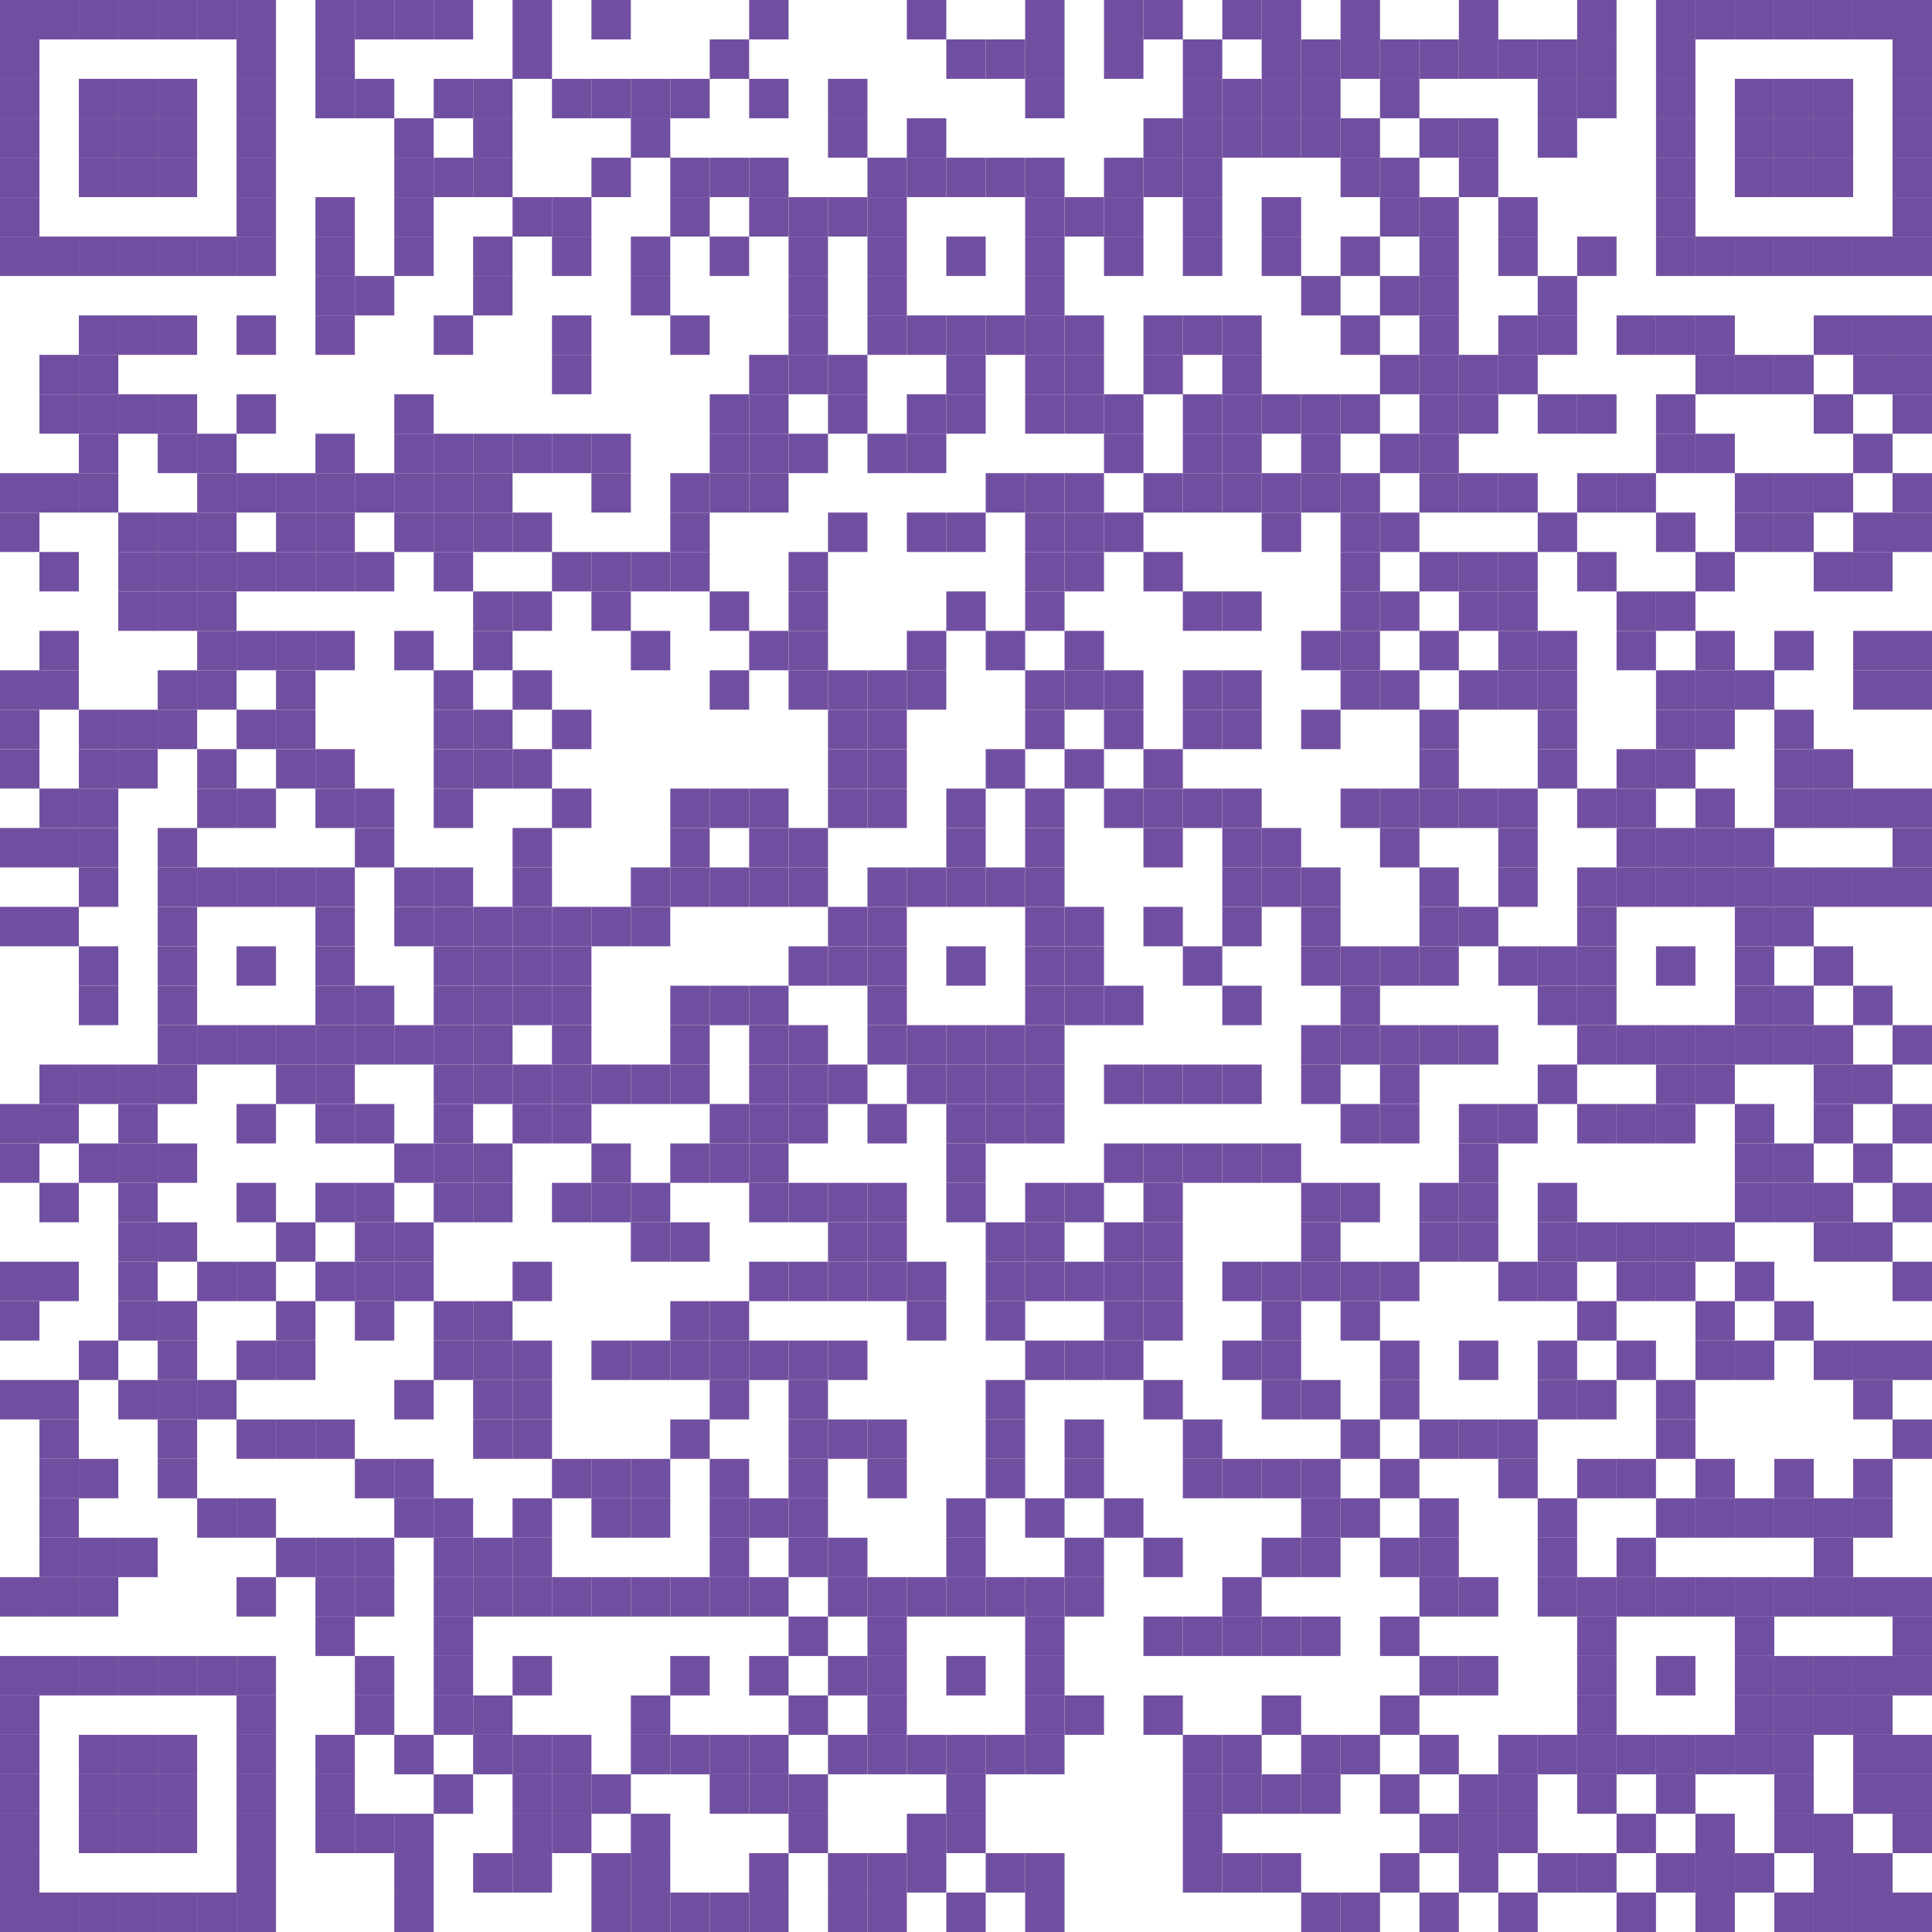 <?xml version="1.0" encoding="UTF-8"?> <svg xmlns="http://www.w3.org/2000/svg" xmlns:xlink="http://www.w3.org/1999/xlink" width="500px" height="500px" viewBox="0 0 500 500"> <defs> <rect id="block" width="10.204" height="10.204" fill="#714fa0" fill-opacity="1"></rect> </defs> <rect x="0" y="0" width="500" height="500" fill="#ffffff" fill-opacity="0"></rect> <use x="0" y="0" xlink:href="#block"></use> <use x="10.204" y="0" xlink:href="#block"></use> <use x="20.408" y="0" xlink:href="#block"></use> <use x="30.612" y="0" xlink:href="#block"></use> <use x="40.816" y="0" xlink:href="#block"></use> <use x="51.02" y="0" xlink:href="#block"></use> <use x="61.224" y="0" xlink:href="#block"></use> <use x="81.633" y="0" xlink:href="#block"></use> <use x="91.837" y="0" xlink:href="#block"></use> <use x="102.041" y="0" xlink:href="#block"></use> <use x="112.245" y="0" xlink:href="#block"></use> <use x="132.653" y="0" xlink:href="#block"></use> <use x="153.061" y="0" xlink:href="#block"></use> <use x="193.878" y="0" xlink:href="#block"></use> <use x="234.694" y="0" xlink:href="#block"></use> <use x="265.306" y="0" xlink:href="#block"></use> <use x="285.714" y="0" xlink:href="#block"></use> <use x="295.918" y="0" xlink:href="#block"></use> <use x="316.327" y="0" xlink:href="#block"></use> <use x="326.531" y="0" xlink:href="#block"></use> <use x="346.939" y="0" xlink:href="#block"></use> <use x="377.551" y="0" xlink:href="#block"></use> <use x="408.163" y="0" xlink:href="#block"></use> <use x="428.571" y="0" xlink:href="#block"></use> <use x="438.776" y="0" xlink:href="#block"></use> <use x="448.98" y="0" xlink:href="#block"></use> <use x="459.184" y="0" xlink:href="#block"></use> <use x="469.388" y="0" xlink:href="#block"></use> <use x="479.592" y="0" xlink:href="#block"></use> <use x="489.796" y="0" xlink:href="#block"></use> <use x="0" y="10.204" xlink:href="#block"></use> <use x="61.224" y="10.204" xlink:href="#block"></use> <use x="81.633" y="10.204" xlink:href="#block"></use> <use x="132.653" y="10.204" xlink:href="#block"></use> <use x="183.673" y="10.204" xlink:href="#block"></use> <use x="244.898" y="10.204" xlink:href="#block"></use> <use x="255.102" y="10.204" xlink:href="#block"></use> <use x="265.306" y="10.204" xlink:href="#block"></use> <use x="285.714" y="10.204" xlink:href="#block"></use> <use x="306.122" y="10.204" xlink:href="#block"></use> <use x="326.531" y="10.204" xlink:href="#block"></use> <use x="336.735" y="10.204" xlink:href="#block"></use> <use x="346.939" y="10.204" xlink:href="#block"></use> <use x="357.143" y="10.204" xlink:href="#block"></use> <use x="367.347" y="10.204" xlink:href="#block"></use> <use x="377.551" y="10.204" xlink:href="#block"></use> <use x="387.755" y="10.204" xlink:href="#block"></use> <use x="397.959" y="10.204" xlink:href="#block"></use> <use x="408.163" y="10.204" xlink:href="#block"></use> <use x="428.571" y="10.204" xlink:href="#block"></use> <use x="489.796" y="10.204" xlink:href="#block"></use> <use x="0" y="20.408" xlink:href="#block"></use> <use x="20.408" y="20.408" xlink:href="#block"></use> <use x="30.612" y="20.408" xlink:href="#block"></use> <use x="40.816" y="20.408" xlink:href="#block"></use> <use x="61.224" y="20.408" xlink:href="#block"></use> <use x="81.633" y="20.408" xlink:href="#block"></use> <use x="91.837" y="20.408" xlink:href="#block"></use> <use x="112.245" y="20.408" xlink:href="#block"></use> <use x="122.449" y="20.408" xlink:href="#block"></use> <use x="142.857" y="20.408" xlink:href="#block"></use> <use x="153.061" y="20.408" xlink:href="#block"></use> <use x="163.265" y="20.408" xlink:href="#block"></use> <use x="173.469" y="20.408" xlink:href="#block"></use> <use x="193.878" y="20.408" xlink:href="#block"></use> <use x="214.286" y="20.408" xlink:href="#block"></use> <use x="265.306" y="20.408" xlink:href="#block"></use> <use x="306.122" y="20.408" xlink:href="#block"></use> <use x="316.327" y="20.408" xlink:href="#block"></use> <use x="326.531" y="20.408" xlink:href="#block"></use> <use x="336.735" y="20.408" xlink:href="#block"></use> <use x="357.143" y="20.408" xlink:href="#block"></use> <use x="397.959" y="20.408" xlink:href="#block"></use> <use x="408.163" y="20.408" xlink:href="#block"></use> <use x="428.571" y="20.408" xlink:href="#block"></use> <use x="448.98" y="20.408" xlink:href="#block"></use> <use x="459.184" y="20.408" xlink:href="#block"></use> <use x="469.388" y="20.408" xlink:href="#block"></use> <use x="489.796" y="20.408" xlink:href="#block"></use> <use x="0" y="30.612" xlink:href="#block"></use> <use x="20.408" y="30.612" xlink:href="#block"></use> <use x="30.612" y="30.612" xlink:href="#block"></use> <use x="40.816" y="30.612" xlink:href="#block"></use> <use x="61.224" y="30.612" xlink:href="#block"></use> <use x="102.041" y="30.612" xlink:href="#block"></use> <use x="122.449" y="30.612" xlink:href="#block"></use> <use x="163.265" y="30.612" xlink:href="#block"></use> <use x="214.286" y="30.612" xlink:href="#block"></use> <use x="234.694" y="30.612" xlink:href="#block"></use> <use x="295.918" y="30.612" xlink:href="#block"></use> <use x="306.122" y="30.612" xlink:href="#block"></use> <use x="316.327" y="30.612" xlink:href="#block"></use> <use x="326.531" y="30.612" xlink:href="#block"></use> <use x="336.735" y="30.612" xlink:href="#block"></use> <use x="346.939" y="30.612" xlink:href="#block"></use> <use x="367.347" y="30.612" xlink:href="#block"></use> <use x="377.551" y="30.612" xlink:href="#block"></use> <use x="397.959" y="30.612" xlink:href="#block"></use> <use x="428.571" y="30.612" xlink:href="#block"></use> <use x="448.98" y="30.612" xlink:href="#block"></use> <use x="459.184" y="30.612" xlink:href="#block"></use> <use x="469.388" y="30.612" xlink:href="#block"></use> <use x="489.796" y="30.612" xlink:href="#block"></use> <use x="0" y="40.816" xlink:href="#block"></use> <use x="20.408" y="40.816" xlink:href="#block"></use> <use x="30.612" y="40.816" xlink:href="#block"></use> <use x="40.816" y="40.816" xlink:href="#block"></use> <use x="61.224" y="40.816" xlink:href="#block"></use> <use x="102.041" y="40.816" xlink:href="#block"></use> <use x="112.245" y="40.816" xlink:href="#block"></use> <use x="122.449" y="40.816" xlink:href="#block"></use> <use x="153.061" y="40.816" xlink:href="#block"></use> <use x="173.469" y="40.816" xlink:href="#block"></use> <use x="183.673" y="40.816" xlink:href="#block"></use> <use x="193.878" y="40.816" xlink:href="#block"></use> <use x="224.49" y="40.816" xlink:href="#block"></use> <use x="234.694" y="40.816" xlink:href="#block"></use> <use x="244.898" y="40.816" xlink:href="#block"></use> <use x="255.102" y="40.816" xlink:href="#block"></use> <use x="265.306" y="40.816" xlink:href="#block"></use> <use x="285.714" y="40.816" xlink:href="#block"></use> <use x="295.918" y="40.816" xlink:href="#block"></use> <use x="306.122" y="40.816" xlink:href="#block"></use> <use x="346.939" y="40.816" xlink:href="#block"></use> <use x="357.143" y="40.816" xlink:href="#block"></use> <use x="377.551" y="40.816" xlink:href="#block"></use> <use x="428.571" y="40.816" xlink:href="#block"></use> <use x="448.98" y="40.816" xlink:href="#block"></use> <use x="459.184" y="40.816" xlink:href="#block"></use> <use x="469.388" y="40.816" xlink:href="#block"></use> <use x="489.796" y="40.816" xlink:href="#block"></use> <use x="0" y="51.02" xlink:href="#block"></use> <use x="61.224" y="51.02" xlink:href="#block"></use> <use x="81.633" y="51.02" xlink:href="#block"></use> <use x="102.041" y="51.02" xlink:href="#block"></use> <use x="132.653" y="51.02" xlink:href="#block"></use> <use x="142.857" y="51.02" xlink:href="#block"></use> <use x="173.469" y="51.02" xlink:href="#block"></use> <use x="193.878" y="51.02" xlink:href="#block"></use> <use x="204.082" y="51.02" xlink:href="#block"></use> <use x="214.286" y="51.02" xlink:href="#block"></use> <use x="224.49" y="51.02" xlink:href="#block"></use> <use x="265.306" y="51.02" xlink:href="#block"></use> <use x="275.51" y="51.02" xlink:href="#block"></use> <use x="285.714" y="51.02" xlink:href="#block"></use> <use x="306.122" y="51.02" xlink:href="#block"></use> <use x="326.531" y="51.02" xlink:href="#block"></use> <use x="357.143" y="51.02" xlink:href="#block"></use> <use x="367.347" y="51.02" xlink:href="#block"></use> <use x="387.755" y="51.02" xlink:href="#block"></use> <use x="428.571" y="51.02" xlink:href="#block"></use> <use x="489.796" y="51.02" xlink:href="#block"></use> <use x="0" y="61.224" xlink:href="#block"></use> <use x="10.204" y="61.224" xlink:href="#block"></use> <use x="20.408" y="61.224" xlink:href="#block"></use> <use x="30.612" y="61.224" xlink:href="#block"></use> <use x="40.816" y="61.224" xlink:href="#block"></use> <use x="51.02" y="61.224" xlink:href="#block"></use> <use x="61.224" y="61.224" xlink:href="#block"></use> <use x="81.633" y="61.224" xlink:href="#block"></use> <use x="102.041" y="61.224" xlink:href="#block"></use> <use x="122.449" y="61.224" xlink:href="#block"></use> <use x="142.857" y="61.224" xlink:href="#block"></use> <use x="163.265" y="61.224" xlink:href="#block"></use> <use x="183.673" y="61.224" xlink:href="#block"></use> <use x="204.082" y="61.224" xlink:href="#block"></use> <use x="224.49" y="61.224" xlink:href="#block"></use> <use x="244.898" y="61.224" xlink:href="#block"></use> <use x="265.306" y="61.224" xlink:href="#block"></use> <use x="285.714" y="61.224" xlink:href="#block"></use> <use x="306.122" y="61.224" xlink:href="#block"></use> <use x="326.531" y="61.224" xlink:href="#block"></use> <use x="346.939" y="61.224" xlink:href="#block"></use> <use x="367.347" y="61.224" xlink:href="#block"></use> <use x="387.755" y="61.224" xlink:href="#block"></use> <use x="408.163" y="61.224" xlink:href="#block"></use> <use x="428.571" y="61.224" xlink:href="#block"></use> <use x="438.776" y="61.224" xlink:href="#block"></use> <use x="448.98" y="61.224" xlink:href="#block"></use> <use x="459.184" y="61.224" xlink:href="#block"></use> <use x="469.388" y="61.224" xlink:href="#block"></use> <use x="479.592" y="61.224" xlink:href="#block"></use> <use x="489.796" y="61.224" xlink:href="#block"></use> <use x="81.633" y="71.429" xlink:href="#block"></use> <use x="91.837" y="71.429" xlink:href="#block"></use> <use x="122.449" y="71.429" xlink:href="#block"></use> <use x="163.265" y="71.429" xlink:href="#block"></use> <use x="204.082" y="71.429" xlink:href="#block"></use> <use x="224.49" y="71.429" xlink:href="#block"></use> <use x="265.306" y="71.429" xlink:href="#block"></use> <use x="336.735" y="71.429" xlink:href="#block"></use> <use x="357.143" y="71.429" xlink:href="#block"></use> <use x="367.347" y="71.429" xlink:href="#block"></use> <use x="397.959" y="71.429" xlink:href="#block"></use> <use x="20.408" y="81.633" xlink:href="#block"></use> <use x="30.612" y="81.633" xlink:href="#block"></use> <use x="40.816" y="81.633" xlink:href="#block"></use> <use x="61.224" y="81.633" xlink:href="#block"></use> <use x="81.633" y="81.633" xlink:href="#block"></use> <use x="112.245" y="81.633" xlink:href="#block"></use> <use x="142.857" y="81.633" xlink:href="#block"></use> <use x="173.469" y="81.633" xlink:href="#block"></use> <use x="204.082" y="81.633" xlink:href="#block"></use> <use x="224.49" y="81.633" xlink:href="#block"></use> <use x="234.694" y="81.633" xlink:href="#block"></use> <use x="244.898" y="81.633" xlink:href="#block"></use> <use x="255.102" y="81.633" xlink:href="#block"></use> <use x="265.306" y="81.633" xlink:href="#block"></use> <use x="275.51" y="81.633" xlink:href="#block"></use> <use x="295.918" y="81.633" xlink:href="#block"></use> <use x="306.122" y="81.633" xlink:href="#block"></use> <use x="316.327" y="81.633" xlink:href="#block"></use> <use x="346.939" y="81.633" xlink:href="#block"></use> <use x="367.347" y="81.633" xlink:href="#block"></use> <use x="387.755" y="81.633" xlink:href="#block"></use> <use x="397.959" y="81.633" xlink:href="#block"></use> <use x="418.367" y="81.633" xlink:href="#block"></use> <use x="428.571" y="81.633" xlink:href="#block"></use> <use x="438.776" y="81.633" xlink:href="#block"></use> <use x="469.388" y="81.633" xlink:href="#block"></use> <use x="479.592" y="81.633" xlink:href="#block"></use> <use x="489.796" y="81.633" xlink:href="#block"></use> <use x="10.204" y="91.837" xlink:href="#block"></use> <use x="20.408" y="91.837" xlink:href="#block"></use> <use x="142.857" y="91.837" xlink:href="#block"></use> <use x="193.878" y="91.837" xlink:href="#block"></use> <use x="204.082" y="91.837" xlink:href="#block"></use> <use x="214.286" y="91.837" xlink:href="#block"></use> <use x="244.898" y="91.837" xlink:href="#block"></use> <use x="265.306" y="91.837" xlink:href="#block"></use> <use x="275.51" y="91.837" xlink:href="#block"></use> <use x="295.918" y="91.837" xlink:href="#block"></use> <use x="316.327" y="91.837" xlink:href="#block"></use> <use x="357.143" y="91.837" xlink:href="#block"></use> <use x="367.347" y="91.837" xlink:href="#block"></use> <use x="377.551" y="91.837" xlink:href="#block"></use> <use x="387.755" y="91.837" xlink:href="#block"></use> <use x="438.776" y="91.837" xlink:href="#block"></use> <use x="448.98" y="91.837" xlink:href="#block"></use> <use x="459.184" y="91.837" xlink:href="#block"></use> <use x="479.592" y="91.837" xlink:href="#block"></use> <use x="489.796" y="91.837" xlink:href="#block"></use> <use x="10.204" y="102.041" xlink:href="#block"></use> <use x="20.408" y="102.041" xlink:href="#block"></use> <use x="30.612" y="102.041" xlink:href="#block"></use> <use x="40.816" y="102.041" xlink:href="#block"></use> <use x="61.224" y="102.041" xlink:href="#block"></use> <use x="102.041" y="102.041" xlink:href="#block"></use> <use x="183.673" y="102.041" xlink:href="#block"></use> <use x="193.878" y="102.041" xlink:href="#block"></use> <use x="214.286" y="102.041" xlink:href="#block"></use> <use x="234.694" y="102.041" xlink:href="#block"></use> <use x="244.898" y="102.041" xlink:href="#block"></use> <use x="265.306" y="102.041" xlink:href="#block"></use> <use x="275.51" y="102.041" xlink:href="#block"></use> <use x="285.714" y="102.041" xlink:href="#block"></use> <use x="306.122" y="102.041" xlink:href="#block"></use> <use x="316.327" y="102.041" xlink:href="#block"></use> <use x="326.531" y="102.041" xlink:href="#block"></use> <use x="336.735" y="102.041" xlink:href="#block"></use> <use x="346.939" y="102.041" xlink:href="#block"></use> <use x="367.347" y="102.041" xlink:href="#block"></use> <use x="377.551" y="102.041" xlink:href="#block"></use> <use x="397.959" y="102.041" xlink:href="#block"></use> <use x="408.163" y="102.041" xlink:href="#block"></use> <use x="428.571" y="102.041" xlink:href="#block"></use> <use x="469.388" y="102.041" xlink:href="#block"></use> <use x="489.796" y="102.041" xlink:href="#block"></use> <use x="20.408" y="112.245" xlink:href="#block"></use> <use x="40.816" y="112.245" xlink:href="#block"></use> <use x="51.02" y="112.245" xlink:href="#block"></use> <use x="81.633" y="112.245" xlink:href="#block"></use> <use x="102.041" y="112.245" xlink:href="#block"></use> <use x="112.245" y="112.245" xlink:href="#block"></use> <use x="122.449" y="112.245" xlink:href="#block"></use> <use x="132.653" y="112.245" xlink:href="#block"></use> <use x="142.857" y="112.245" xlink:href="#block"></use> <use x="153.061" y="112.245" xlink:href="#block"></use> <use x="183.673" y="112.245" xlink:href="#block"></use> <use x="193.878" y="112.245" xlink:href="#block"></use> <use x="204.082" y="112.245" xlink:href="#block"></use> <use x="224.49" y="112.245" xlink:href="#block"></use> <use x="234.694" y="112.245" xlink:href="#block"></use> <use x="285.714" y="112.245" xlink:href="#block"></use> <use x="306.122" y="112.245" xlink:href="#block"></use> <use x="316.327" y="112.245" xlink:href="#block"></use> <use x="336.735" y="112.245" xlink:href="#block"></use> <use x="357.143" y="112.245" xlink:href="#block"></use> <use x="367.347" y="112.245" xlink:href="#block"></use> <use x="428.571" y="112.245" xlink:href="#block"></use> <use x="438.776" y="112.245" xlink:href="#block"></use> <use x="479.592" y="112.245" xlink:href="#block"></use> <use x="0" y="122.449" xlink:href="#block"></use> <use x="10.204" y="122.449" xlink:href="#block"></use> <use x="20.408" y="122.449" xlink:href="#block"></use> <use x="51.02" y="122.449" xlink:href="#block"></use> <use x="61.224" y="122.449" xlink:href="#block"></use> <use x="71.429" y="122.449" xlink:href="#block"></use> <use x="81.633" y="122.449" xlink:href="#block"></use> <use x="91.837" y="122.449" xlink:href="#block"></use> <use x="102.041" y="122.449" xlink:href="#block"></use> <use x="112.245" y="122.449" xlink:href="#block"></use> <use x="122.449" y="122.449" xlink:href="#block"></use> <use x="153.061" y="122.449" xlink:href="#block"></use> <use x="173.469" y="122.449" xlink:href="#block"></use> <use x="183.673" y="122.449" xlink:href="#block"></use> <use x="193.878" y="122.449" xlink:href="#block"></use> <use x="255.102" y="122.449" xlink:href="#block"></use> <use x="265.306" y="122.449" xlink:href="#block"></use> <use x="275.51" y="122.449" xlink:href="#block"></use> <use x="295.918" y="122.449" xlink:href="#block"></use> <use x="306.122" y="122.449" xlink:href="#block"></use> <use x="316.327" y="122.449" xlink:href="#block"></use> <use x="326.531" y="122.449" xlink:href="#block"></use> <use x="336.735" y="122.449" xlink:href="#block"></use> <use x="346.939" y="122.449" xlink:href="#block"></use> <use x="367.347" y="122.449" xlink:href="#block"></use> <use x="377.551" y="122.449" xlink:href="#block"></use> <use x="387.755" y="122.449" xlink:href="#block"></use> <use x="408.163" y="122.449" xlink:href="#block"></use> <use x="418.367" y="122.449" xlink:href="#block"></use> <use x="448.98" y="122.449" xlink:href="#block"></use> <use x="459.184" y="122.449" xlink:href="#block"></use> <use x="469.388" y="122.449" xlink:href="#block"></use> <use x="489.796" y="122.449" xlink:href="#block"></use> <use x="0" y="132.653" xlink:href="#block"></use> <use x="30.612" y="132.653" xlink:href="#block"></use> <use x="40.816" y="132.653" xlink:href="#block"></use> <use x="51.02" y="132.653" xlink:href="#block"></use> <use x="71.429" y="132.653" xlink:href="#block"></use> <use x="81.633" y="132.653" xlink:href="#block"></use> <use x="102.041" y="132.653" xlink:href="#block"></use> <use x="112.245" y="132.653" xlink:href="#block"></use> <use x="122.449" y="132.653" xlink:href="#block"></use> <use x="132.653" y="132.653" xlink:href="#block"></use> <use x="173.469" y="132.653" xlink:href="#block"></use> <use x="214.286" y="132.653" xlink:href="#block"></use> <use x="234.694" y="132.653" xlink:href="#block"></use> <use x="244.898" y="132.653" xlink:href="#block"></use> <use x="265.306" y="132.653" xlink:href="#block"></use> <use x="275.51" y="132.653" xlink:href="#block"></use> <use x="285.714" y="132.653" xlink:href="#block"></use> <use x="326.531" y="132.653" xlink:href="#block"></use> <use x="346.939" y="132.653" xlink:href="#block"></use> <use x="357.143" y="132.653" xlink:href="#block"></use> <use x="397.959" y="132.653" xlink:href="#block"></use> <use x="428.571" y="132.653" xlink:href="#block"></use> <use x="448.98" y="132.653" xlink:href="#block"></use> <use x="459.184" y="132.653" xlink:href="#block"></use> <use x="479.592" y="132.653" xlink:href="#block"></use> <use x="489.796" y="132.653" xlink:href="#block"></use> <use x="10.204" y="142.857" xlink:href="#block"></use> <use x="30.612" y="142.857" xlink:href="#block"></use> <use x="40.816" y="142.857" xlink:href="#block"></use> <use x="51.02" y="142.857" xlink:href="#block"></use> <use x="61.224" y="142.857" xlink:href="#block"></use> <use x="71.429" y="142.857" xlink:href="#block"></use> <use x="81.633" y="142.857" xlink:href="#block"></use> <use x="91.837" y="142.857" xlink:href="#block"></use> <use x="112.245" y="142.857" xlink:href="#block"></use> <use x="142.857" y="142.857" xlink:href="#block"></use> <use x="153.061" y="142.857" xlink:href="#block"></use> <use x="163.265" y="142.857" xlink:href="#block"></use> <use x="173.469" y="142.857" xlink:href="#block"></use> <use x="204.082" y="142.857" xlink:href="#block"></use> <use x="265.306" y="142.857" xlink:href="#block"></use> <use x="275.51" y="142.857" xlink:href="#block"></use> <use x="295.918" y="142.857" xlink:href="#block"></use> <use x="346.939" y="142.857" xlink:href="#block"></use> <use x="367.347" y="142.857" xlink:href="#block"></use> <use x="377.551" y="142.857" xlink:href="#block"></use> <use x="387.755" y="142.857" xlink:href="#block"></use> <use x="408.163" y="142.857" xlink:href="#block"></use> <use x="438.776" y="142.857" xlink:href="#block"></use> <use x="469.388" y="142.857" xlink:href="#block"></use> <use x="479.592" y="142.857" xlink:href="#block"></use> <use x="30.612" y="153.061" xlink:href="#block"></use> <use x="40.816" y="153.061" xlink:href="#block"></use> <use x="51.02" y="153.061" xlink:href="#block"></use> <use x="122.449" y="153.061" xlink:href="#block"></use> <use x="132.653" y="153.061" xlink:href="#block"></use> <use x="153.061" y="153.061" xlink:href="#block"></use> <use x="183.673" y="153.061" xlink:href="#block"></use> <use x="204.082" y="153.061" xlink:href="#block"></use> <use x="244.898" y="153.061" xlink:href="#block"></use> <use x="265.306" y="153.061" xlink:href="#block"></use> <use x="306.122" y="153.061" xlink:href="#block"></use> <use x="316.327" y="153.061" xlink:href="#block"></use> <use x="346.939" y="153.061" xlink:href="#block"></use> <use x="357.143" y="153.061" xlink:href="#block"></use> <use x="377.551" y="153.061" xlink:href="#block"></use> <use x="387.755" y="153.061" xlink:href="#block"></use> <use x="418.367" y="153.061" xlink:href="#block"></use> <use x="428.571" y="153.061" xlink:href="#block"></use> <use x="10.204" y="163.265" xlink:href="#block"></use> <use x="51.02" y="163.265" xlink:href="#block"></use> <use x="61.224" y="163.265" xlink:href="#block"></use> <use x="71.429" y="163.265" xlink:href="#block"></use> <use x="81.633" y="163.265" xlink:href="#block"></use> <use x="102.041" y="163.265" xlink:href="#block"></use> <use x="122.449" y="163.265" xlink:href="#block"></use> <use x="163.265" y="163.265" xlink:href="#block"></use> <use x="193.878" y="163.265" xlink:href="#block"></use> <use x="204.082" y="163.265" xlink:href="#block"></use> <use x="234.694" y="163.265" xlink:href="#block"></use> <use x="255.102" y="163.265" xlink:href="#block"></use> <use x="275.51" y="163.265" xlink:href="#block"></use> <use x="336.735" y="163.265" xlink:href="#block"></use> <use x="346.939" y="163.265" xlink:href="#block"></use> <use x="367.347" y="163.265" xlink:href="#block"></use> <use x="387.755" y="163.265" xlink:href="#block"></use> <use x="397.959" y="163.265" xlink:href="#block"></use> <use x="418.367" y="163.265" xlink:href="#block"></use> <use x="438.776" y="163.265" xlink:href="#block"></use> <use x="459.184" y="163.265" xlink:href="#block"></use> <use x="479.592" y="163.265" xlink:href="#block"></use> <use x="489.796" y="163.265" xlink:href="#block"></use> <use x="0" y="173.469" xlink:href="#block"></use> <use x="10.204" y="173.469" xlink:href="#block"></use> <use x="40.816" y="173.469" xlink:href="#block"></use> <use x="51.02" y="173.469" xlink:href="#block"></use> <use x="71.429" y="173.469" xlink:href="#block"></use> <use x="112.245" y="173.469" xlink:href="#block"></use> <use x="132.653" y="173.469" xlink:href="#block"></use> <use x="183.673" y="173.469" xlink:href="#block"></use> <use x="204.082" y="173.469" xlink:href="#block"></use> <use x="214.286" y="173.469" xlink:href="#block"></use> <use x="224.49" y="173.469" xlink:href="#block"></use> <use x="234.694" y="173.469" xlink:href="#block"></use> <use x="265.306" y="173.469" xlink:href="#block"></use> <use x="275.51" y="173.469" xlink:href="#block"></use> <use x="285.714" y="173.469" xlink:href="#block"></use> <use x="306.122" y="173.469" xlink:href="#block"></use> <use x="316.327" y="173.469" xlink:href="#block"></use> <use x="346.939" y="173.469" xlink:href="#block"></use> <use x="357.143" y="173.469" xlink:href="#block"></use> <use x="377.551" y="173.469" xlink:href="#block"></use> <use x="387.755" y="173.469" xlink:href="#block"></use> <use x="397.959" y="173.469" xlink:href="#block"></use> <use x="428.571" y="173.469" xlink:href="#block"></use> <use x="438.776" y="173.469" xlink:href="#block"></use> <use x="448.98" y="173.469" xlink:href="#block"></use> <use x="479.592" y="173.469" xlink:href="#block"></use> <use x="489.796" y="173.469" xlink:href="#block"></use> <use x="0" y="183.673" xlink:href="#block"></use> <use x="20.408" y="183.673" xlink:href="#block"></use> <use x="30.612" y="183.673" xlink:href="#block"></use> <use x="40.816" y="183.673" xlink:href="#block"></use> <use x="61.224" y="183.673" xlink:href="#block"></use> <use x="71.429" y="183.673" xlink:href="#block"></use> <use x="112.245" y="183.673" xlink:href="#block"></use> <use x="122.449" y="183.673" xlink:href="#block"></use> <use x="142.857" y="183.673" xlink:href="#block"></use> <use x="214.286" y="183.673" xlink:href="#block"></use> <use x="224.49" y="183.673" xlink:href="#block"></use> <use x="265.306" y="183.673" xlink:href="#block"></use> <use x="285.714" y="183.673" xlink:href="#block"></use> <use x="306.122" y="183.673" xlink:href="#block"></use> <use x="316.327" y="183.673" xlink:href="#block"></use> <use x="336.735" y="183.673" xlink:href="#block"></use> <use x="367.347" y="183.673" xlink:href="#block"></use> <use x="397.959" y="183.673" xlink:href="#block"></use> <use x="428.571" y="183.673" xlink:href="#block"></use> <use x="438.776" y="183.673" xlink:href="#block"></use> <use x="459.184" y="183.673" xlink:href="#block"></use> <use x="0" y="193.878" xlink:href="#block"></use> <use x="20.408" y="193.878" xlink:href="#block"></use> <use x="30.612" y="193.878" xlink:href="#block"></use> <use x="51.02" y="193.878" xlink:href="#block"></use> <use x="71.429" y="193.878" xlink:href="#block"></use> <use x="81.633" y="193.878" xlink:href="#block"></use> <use x="112.245" y="193.878" xlink:href="#block"></use> <use x="122.449" y="193.878" xlink:href="#block"></use> <use x="132.653" y="193.878" xlink:href="#block"></use> <use x="214.286" y="193.878" xlink:href="#block"></use> <use x="224.49" y="193.878" xlink:href="#block"></use> <use x="255.102" y="193.878" xlink:href="#block"></use> <use x="275.51" y="193.878" xlink:href="#block"></use> <use x="295.918" y="193.878" xlink:href="#block"></use> <use x="367.347" y="193.878" xlink:href="#block"></use> <use x="397.959" y="193.878" xlink:href="#block"></use> <use x="418.367" y="193.878" xlink:href="#block"></use> <use x="428.571" y="193.878" xlink:href="#block"></use> <use x="459.184" y="193.878" xlink:href="#block"></use> <use x="469.388" y="193.878" xlink:href="#block"></use> <use x="10.204" y="204.082" xlink:href="#block"></use> <use x="20.408" y="204.082" xlink:href="#block"></use> <use x="51.02" y="204.082" xlink:href="#block"></use> <use x="61.224" y="204.082" xlink:href="#block"></use> <use x="81.633" y="204.082" xlink:href="#block"></use> <use x="91.837" y="204.082" xlink:href="#block"></use> <use x="112.245" y="204.082" xlink:href="#block"></use> <use x="142.857" y="204.082" xlink:href="#block"></use> <use x="173.469" y="204.082" xlink:href="#block"></use> <use x="183.673" y="204.082" xlink:href="#block"></use> <use x="193.878" y="204.082" xlink:href="#block"></use> <use x="214.286" y="204.082" xlink:href="#block"></use> <use x="224.49" y="204.082" xlink:href="#block"></use> <use x="244.898" y="204.082" xlink:href="#block"></use> <use x="265.306" y="204.082" xlink:href="#block"></use> <use x="285.714" y="204.082" xlink:href="#block"></use> <use x="295.918" y="204.082" xlink:href="#block"></use> <use x="306.122" y="204.082" xlink:href="#block"></use> <use x="316.327" y="204.082" xlink:href="#block"></use> <use x="346.939" y="204.082" xlink:href="#block"></use> <use x="357.143" y="204.082" xlink:href="#block"></use> <use x="367.347" y="204.082" xlink:href="#block"></use> <use x="377.551" y="204.082" xlink:href="#block"></use> <use x="387.755" y="204.082" xlink:href="#block"></use> <use x="408.163" y="204.082" xlink:href="#block"></use> <use x="418.367" y="204.082" xlink:href="#block"></use> <use x="438.776" y="204.082" xlink:href="#block"></use> <use x="459.184" y="204.082" xlink:href="#block"></use> <use x="469.388" y="204.082" xlink:href="#block"></use> <use x="479.592" y="204.082" xlink:href="#block"></use> <use x="489.796" y="204.082" xlink:href="#block"></use> <use x="0" y="214.286" xlink:href="#block"></use> <use x="10.204" y="214.286" xlink:href="#block"></use> <use x="20.408" y="214.286" xlink:href="#block"></use> <use x="40.816" y="214.286" xlink:href="#block"></use> <use x="91.837" y="214.286" xlink:href="#block"></use> <use x="132.653" y="214.286" xlink:href="#block"></use> <use x="173.469" y="214.286" xlink:href="#block"></use> <use x="193.878" y="214.286" xlink:href="#block"></use> <use x="204.082" y="214.286" xlink:href="#block"></use> <use x="244.898" y="214.286" xlink:href="#block"></use> <use x="265.306" y="214.286" xlink:href="#block"></use> <use x="295.918" y="214.286" xlink:href="#block"></use> <use x="316.327" y="214.286" xlink:href="#block"></use> <use x="326.531" y="214.286" xlink:href="#block"></use> <use x="357.143" y="214.286" xlink:href="#block"></use> <use x="387.755" y="214.286" xlink:href="#block"></use> <use x="418.367" y="214.286" xlink:href="#block"></use> <use x="428.571" y="214.286" xlink:href="#block"></use> <use x="438.776" y="214.286" xlink:href="#block"></use> <use x="448.98" y="214.286" xlink:href="#block"></use> <use x="489.796" y="214.286" xlink:href="#block"></use> <use x="20.408" y="224.49" xlink:href="#block"></use> <use x="40.816" y="224.49" xlink:href="#block"></use> <use x="51.02" y="224.49" xlink:href="#block"></use> <use x="61.224" y="224.49" xlink:href="#block"></use> <use x="71.429" y="224.49" xlink:href="#block"></use> <use x="81.633" y="224.49" xlink:href="#block"></use> <use x="102.041" y="224.49" xlink:href="#block"></use> <use x="112.245" y="224.49" xlink:href="#block"></use> <use x="132.653" y="224.49" xlink:href="#block"></use> <use x="163.265" y="224.49" xlink:href="#block"></use> <use x="173.469" y="224.49" xlink:href="#block"></use> <use x="183.673" y="224.49" xlink:href="#block"></use> <use x="193.878" y="224.49" xlink:href="#block"></use> <use x="204.082" y="224.49" xlink:href="#block"></use> <use x="224.49" y="224.49" xlink:href="#block"></use> <use x="234.694" y="224.49" xlink:href="#block"></use> <use x="244.898" y="224.49" xlink:href="#block"></use> <use x="255.102" y="224.49" xlink:href="#block"></use> <use x="265.306" y="224.49" xlink:href="#block"></use> <use x="316.327" y="224.49" xlink:href="#block"></use> <use x="326.531" y="224.49" xlink:href="#block"></use> <use x="336.735" y="224.49" xlink:href="#block"></use> <use x="367.347" y="224.49" xlink:href="#block"></use> <use x="387.755" y="224.49" xlink:href="#block"></use> <use x="408.163" y="224.49" xlink:href="#block"></use> <use x="418.367" y="224.49" xlink:href="#block"></use> <use x="428.571" y="224.49" xlink:href="#block"></use> <use x="438.776" y="224.49" xlink:href="#block"></use> <use x="448.98" y="224.49" xlink:href="#block"></use> <use x="459.184" y="224.49" xlink:href="#block"></use> <use x="469.388" y="224.49" xlink:href="#block"></use> <use x="479.592" y="224.49" xlink:href="#block"></use> <use x="489.796" y="224.49" xlink:href="#block"></use> <use x="0" y="234.694" xlink:href="#block"></use> <use x="10.204" y="234.694" xlink:href="#block"></use> <use x="40.816" y="234.694" xlink:href="#block"></use> <use x="81.633" y="234.694" xlink:href="#block"></use> <use x="102.041" y="234.694" xlink:href="#block"></use> <use x="112.245" y="234.694" xlink:href="#block"></use> <use x="122.449" y="234.694" xlink:href="#block"></use> <use x="132.653" y="234.694" xlink:href="#block"></use> <use x="142.857" y="234.694" xlink:href="#block"></use> <use x="153.061" y="234.694" xlink:href="#block"></use> <use x="163.265" y="234.694" xlink:href="#block"></use> <use x="214.286" y="234.694" xlink:href="#block"></use> <use x="224.49" y="234.694" xlink:href="#block"></use> <use x="265.306" y="234.694" xlink:href="#block"></use> <use x="275.51" y="234.694" xlink:href="#block"></use> <use x="295.918" y="234.694" xlink:href="#block"></use> <use x="316.327" y="234.694" xlink:href="#block"></use> <use x="336.735" y="234.694" xlink:href="#block"></use> <use x="367.347" y="234.694" xlink:href="#block"></use> <use x="377.551" y="234.694" xlink:href="#block"></use> <use x="408.163" y="234.694" xlink:href="#block"></use> <use x="448.98" y="234.694" xlink:href="#block"></use> <use x="459.184" y="234.694" xlink:href="#block"></use> <use x="20.408" y="244.898" xlink:href="#block"></use> <use x="40.816" y="244.898" xlink:href="#block"></use> <use x="61.224" y="244.898" xlink:href="#block"></use> <use x="81.633" y="244.898" xlink:href="#block"></use> <use x="112.245" y="244.898" xlink:href="#block"></use> <use x="122.449" y="244.898" xlink:href="#block"></use> <use x="132.653" y="244.898" xlink:href="#block"></use> <use x="142.857" y="244.898" xlink:href="#block"></use> <use x="204.082" y="244.898" xlink:href="#block"></use> <use x="214.286" y="244.898" xlink:href="#block"></use> <use x="224.49" y="244.898" xlink:href="#block"></use> <use x="244.898" y="244.898" xlink:href="#block"></use> <use x="265.306" y="244.898" xlink:href="#block"></use> <use x="275.51" y="244.898" xlink:href="#block"></use> <use x="306.122" y="244.898" xlink:href="#block"></use> <use x="336.735" y="244.898" xlink:href="#block"></use> <use x="346.939" y="244.898" xlink:href="#block"></use> <use x="357.143" y="244.898" xlink:href="#block"></use> <use x="367.347" y="244.898" xlink:href="#block"></use> <use x="387.755" y="244.898" xlink:href="#block"></use> <use x="397.959" y="244.898" xlink:href="#block"></use> <use x="408.163" y="244.898" xlink:href="#block"></use> <use x="428.571" y="244.898" xlink:href="#block"></use> <use x="448.98" y="244.898" xlink:href="#block"></use> <use x="469.388" y="244.898" xlink:href="#block"></use> <use x="20.408" y="255.102" xlink:href="#block"></use> <use x="40.816" y="255.102" xlink:href="#block"></use> <use x="81.633" y="255.102" xlink:href="#block"></use> <use x="91.837" y="255.102" xlink:href="#block"></use> <use x="112.245" y="255.102" xlink:href="#block"></use> <use x="122.449" y="255.102" xlink:href="#block"></use> <use x="132.653" y="255.102" xlink:href="#block"></use> <use x="142.857" y="255.102" xlink:href="#block"></use> <use x="173.469" y="255.102" xlink:href="#block"></use> <use x="183.673" y="255.102" xlink:href="#block"></use> <use x="193.878" y="255.102" xlink:href="#block"></use> <use x="224.49" y="255.102" xlink:href="#block"></use> <use x="265.306" y="255.102" xlink:href="#block"></use> <use x="275.51" y="255.102" xlink:href="#block"></use> <use x="285.714" y="255.102" xlink:href="#block"></use> <use x="316.327" y="255.102" xlink:href="#block"></use> <use x="346.939" y="255.102" xlink:href="#block"></use> <use x="397.959" y="255.102" xlink:href="#block"></use> <use x="408.163" y="255.102" xlink:href="#block"></use> <use x="448.98" y="255.102" xlink:href="#block"></use> <use x="459.184" y="255.102" xlink:href="#block"></use> <use x="479.592" y="255.102" xlink:href="#block"></use> <use x="40.816" y="265.306" xlink:href="#block"></use> <use x="51.02" y="265.306" xlink:href="#block"></use> <use x="61.224" y="265.306" xlink:href="#block"></use> <use x="71.429" y="265.306" xlink:href="#block"></use> <use x="81.633" y="265.306" xlink:href="#block"></use> <use x="91.837" y="265.306" xlink:href="#block"></use> <use x="102.041" y="265.306" xlink:href="#block"></use> <use x="112.245" y="265.306" xlink:href="#block"></use> <use x="122.449" y="265.306" xlink:href="#block"></use> <use x="142.857" y="265.306" xlink:href="#block"></use> <use x="173.469" y="265.306" xlink:href="#block"></use> <use x="193.878" y="265.306" xlink:href="#block"></use> <use x="204.082" y="265.306" xlink:href="#block"></use> <use x="224.49" y="265.306" xlink:href="#block"></use> <use x="234.694" y="265.306" xlink:href="#block"></use> <use x="244.898" y="265.306" xlink:href="#block"></use> <use x="255.102" y="265.306" xlink:href="#block"></use> <use x="265.306" y="265.306" xlink:href="#block"></use> <use x="336.735" y="265.306" xlink:href="#block"></use> <use x="346.939" y="265.306" xlink:href="#block"></use> <use x="357.143" y="265.306" xlink:href="#block"></use> <use x="367.347" y="265.306" xlink:href="#block"></use> <use x="377.551" y="265.306" xlink:href="#block"></use> <use x="408.163" y="265.306" xlink:href="#block"></use> <use x="418.367" y="265.306" xlink:href="#block"></use> <use x="428.571" y="265.306" xlink:href="#block"></use> <use x="438.776" y="265.306" xlink:href="#block"></use> <use x="448.98" y="265.306" xlink:href="#block"></use> <use x="459.184" y="265.306" xlink:href="#block"></use> <use x="469.388" y="265.306" xlink:href="#block"></use> <use x="489.796" y="265.306" xlink:href="#block"></use> <use x="10.204" y="275.51" xlink:href="#block"></use> <use x="20.408" y="275.51" xlink:href="#block"></use> <use x="30.612" y="275.51" xlink:href="#block"></use> <use x="40.816" y="275.51" xlink:href="#block"></use> <use x="71.429" y="275.51" xlink:href="#block"></use> <use x="81.633" y="275.51" xlink:href="#block"></use> <use x="112.245" y="275.51" xlink:href="#block"></use> <use x="122.449" y="275.51" xlink:href="#block"></use> <use x="132.653" y="275.51" xlink:href="#block"></use> <use x="142.857" y="275.51" xlink:href="#block"></use> <use x="153.061" y="275.51" xlink:href="#block"></use> <use x="163.265" y="275.51" xlink:href="#block"></use> <use x="173.469" y="275.51" xlink:href="#block"></use> <use x="193.878" y="275.51" xlink:href="#block"></use> <use x="204.082" y="275.51" xlink:href="#block"></use> <use x="214.286" y="275.51" xlink:href="#block"></use> <use x="234.694" y="275.51" xlink:href="#block"></use> <use x="244.898" y="275.51" xlink:href="#block"></use> <use x="255.102" y="275.51" xlink:href="#block"></use> <use x="265.306" y="275.51" xlink:href="#block"></use> <use x="285.714" y="275.51" xlink:href="#block"></use> <use x="295.918" y="275.51" xlink:href="#block"></use> <use x="306.122" y="275.51" xlink:href="#block"></use> <use x="316.327" y="275.51" xlink:href="#block"></use> <use x="336.735" y="275.51" xlink:href="#block"></use> <use x="357.143" y="275.51" xlink:href="#block"></use> <use x="397.959" y="275.51" xlink:href="#block"></use> <use x="428.571" y="275.51" xlink:href="#block"></use> <use x="438.776" y="275.51" xlink:href="#block"></use> <use x="469.388" y="275.51" xlink:href="#block"></use> <use x="479.592" y="275.51" xlink:href="#block"></use> <use x="0" y="285.714" xlink:href="#block"></use> <use x="10.204" y="285.714" xlink:href="#block"></use> <use x="30.612" y="285.714" xlink:href="#block"></use> <use x="61.224" y="285.714" xlink:href="#block"></use> <use x="81.633" y="285.714" xlink:href="#block"></use> <use x="91.837" y="285.714" xlink:href="#block"></use> <use x="112.245" y="285.714" xlink:href="#block"></use> <use x="132.653" y="285.714" xlink:href="#block"></use> <use x="142.857" y="285.714" xlink:href="#block"></use> <use x="183.673" y="285.714" xlink:href="#block"></use> <use x="193.878" y="285.714" xlink:href="#block"></use> <use x="204.082" y="285.714" xlink:href="#block"></use> <use x="224.49" y="285.714" xlink:href="#block"></use> <use x="244.898" y="285.714" xlink:href="#block"></use> <use x="255.102" y="285.714" xlink:href="#block"></use> <use x="265.306" y="285.714" xlink:href="#block"></use> <use x="346.939" y="285.714" xlink:href="#block"></use> <use x="357.143" y="285.714" xlink:href="#block"></use> <use x="377.551" y="285.714" xlink:href="#block"></use> <use x="387.755" y="285.714" xlink:href="#block"></use> <use x="408.163" y="285.714" xlink:href="#block"></use> <use x="418.367" y="285.714" xlink:href="#block"></use> <use x="428.571" y="285.714" xlink:href="#block"></use> <use x="448.98" y="285.714" xlink:href="#block"></use> <use x="469.388" y="285.714" xlink:href="#block"></use> <use x="489.796" y="285.714" xlink:href="#block"></use> <use x="0" y="295.918" xlink:href="#block"></use> <use x="20.408" y="295.918" xlink:href="#block"></use> <use x="30.612" y="295.918" xlink:href="#block"></use> <use x="40.816" y="295.918" xlink:href="#block"></use> <use x="102.041" y="295.918" xlink:href="#block"></use> <use x="112.245" y="295.918" xlink:href="#block"></use> <use x="122.449" y="295.918" xlink:href="#block"></use> <use x="153.061" y="295.918" xlink:href="#block"></use> <use x="173.469" y="295.918" xlink:href="#block"></use> <use x="183.673" y="295.918" xlink:href="#block"></use> <use x="193.878" y="295.918" xlink:href="#block"></use> <use x="244.898" y="295.918" xlink:href="#block"></use> <use x="285.714" y="295.918" xlink:href="#block"></use> <use x="295.918" y="295.918" xlink:href="#block"></use> <use x="306.122" y="295.918" xlink:href="#block"></use> <use x="316.327" y="295.918" xlink:href="#block"></use> <use x="326.531" y="295.918" xlink:href="#block"></use> <use x="377.551" y="295.918" xlink:href="#block"></use> <use x="448.98" y="295.918" xlink:href="#block"></use> <use x="459.184" y="295.918" xlink:href="#block"></use> <use x="479.592" y="295.918" xlink:href="#block"></use> <use x="10.204" y="306.122" xlink:href="#block"></use> <use x="30.612" y="306.122" xlink:href="#block"></use> <use x="61.224" y="306.122" xlink:href="#block"></use> <use x="81.633" y="306.122" xlink:href="#block"></use> <use x="91.837" y="306.122" xlink:href="#block"></use> <use x="112.245" y="306.122" xlink:href="#block"></use> <use x="122.449" y="306.122" xlink:href="#block"></use> <use x="142.857" y="306.122" xlink:href="#block"></use> <use x="153.061" y="306.122" xlink:href="#block"></use> <use x="163.265" y="306.122" xlink:href="#block"></use> <use x="193.878" y="306.122" xlink:href="#block"></use> <use x="204.082" y="306.122" xlink:href="#block"></use> <use x="214.286" y="306.122" xlink:href="#block"></use> <use x="224.49" y="306.122" xlink:href="#block"></use> <use x="244.898" y="306.122" xlink:href="#block"></use> <use x="265.306" y="306.122" xlink:href="#block"></use> <use x="275.51" y="306.122" xlink:href="#block"></use> <use x="295.918" y="306.122" xlink:href="#block"></use> <use x="336.735" y="306.122" xlink:href="#block"></use> <use x="346.939" y="306.122" xlink:href="#block"></use> <use x="367.347" y="306.122" xlink:href="#block"></use> <use x="377.551" y="306.122" xlink:href="#block"></use> <use x="397.959" y="306.122" xlink:href="#block"></use> <use x="448.98" y="306.122" xlink:href="#block"></use> <use x="459.184" y="306.122" xlink:href="#block"></use> <use x="469.388" y="306.122" xlink:href="#block"></use> <use x="489.796" y="306.122" xlink:href="#block"></use> <use x="30.612" y="316.327" xlink:href="#block"></use> <use x="40.816" y="316.327" xlink:href="#block"></use> <use x="71.429" y="316.327" xlink:href="#block"></use> <use x="91.837" y="316.327" xlink:href="#block"></use> <use x="102.041" y="316.327" xlink:href="#block"></use> <use x="163.265" y="316.327" xlink:href="#block"></use> <use x="173.469" y="316.327" xlink:href="#block"></use> <use x="214.286" y="316.327" xlink:href="#block"></use> <use x="224.49" y="316.327" xlink:href="#block"></use> <use x="255.102" y="316.327" xlink:href="#block"></use> <use x="265.306" y="316.327" xlink:href="#block"></use> <use x="285.714" y="316.327" xlink:href="#block"></use> <use x="295.918" y="316.327" xlink:href="#block"></use> <use x="336.735" y="316.327" xlink:href="#block"></use> <use x="367.347" y="316.327" xlink:href="#block"></use> <use x="377.551" y="316.327" xlink:href="#block"></use> <use x="397.959" y="316.327" xlink:href="#block"></use> <use x="408.163" y="316.327" xlink:href="#block"></use> <use x="418.367" y="316.327" xlink:href="#block"></use> <use x="428.571" y="316.327" xlink:href="#block"></use> <use x="438.776" y="316.327" xlink:href="#block"></use> <use x="469.388" y="316.327" xlink:href="#block"></use> <use x="479.592" y="316.327" xlink:href="#block"></use> <use x="0" y="326.531" xlink:href="#block"></use> <use x="10.204" y="326.531" xlink:href="#block"></use> <use x="30.612" y="326.531" xlink:href="#block"></use> <use x="51.02" y="326.531" xlink:href="#block"></use> <use x="61.224" y="326.531" xlink:href="#block"></use> <use x="81.633" y="326.531" xlink:href="#block"></use> <use x="91.837" y="326.531" xlink:href="#block"></use> <use x="102.041" y="326.531" xlink:href="#block"></use> <use x="132.653" y="326.531" xlink:href="#block"></use> <use x="193.878" y="326.531" xlink:href="#block"></use> <use x="204.082" y="326.531" xlink:href="#block"></use> <use x="214.286" y="326.531" xlink:href="#block"></use> <use x="224.49" y="326.531" xlink:href="#block"></use> <use x="234.694" y="326.531" xlink:href="#block"></use> <use x="255.102" y="326.531" xlink:href="#block"></use> <use x="265.306" y="326.531" xlink:href="#block"></use> <use x="275.51" y="326.531" xlink:href="#block"></use> <use x="285.714" y="326.531" xlink:href="#block"></use> <use x="295.918" y="326.531" xlink:href="#block"></use> <use x="316.327" y="326.531" xlink:href="#block"></use> <use x="326.531" y="326.531" xlink:href="#block"></use> <use x="336.735" y="326.531" xlink:href="#block"></use> <use x="346.939" y="326.531" xlink:href="#block"></use> <use x="357.143" y="326.531" xlink:href="#block"></use> <use x="387.755" y="326.531" xlink:href="#block"></use> <use x="397.959" y="326.531" xlink:href="#block"></use> <use x="418.367" y="326.531" xlink:href="#block"></use> <use x="428.571" y="326.531" xlink:href="#block"></use> <use x="448.98" y="326.531" xlink:href="#block"></use> <use x="489.796" y="326.531" xlink:href="#block"></use> <use x="0" y="336.735" xlink:href="#block"></use> <use x="30.612" y="336.735" xlink:href="#block"></use> <use x="40.816" y="336.735" xlink:href="#block"></use> <use x="71.429" y="336.735" xlink:href="#block"></use> <use x="91.837" y="336.735" xlink:href="#block"></use> <use x="112.245" y="336.735" xlink:href="#block"></use> <use x="122.449" y="336.735" xlink:href="#block"></use> <use x="173.469" y="336.735" xlink:href="#block"></use> <use x="183.673" y="336.735" xlink:href="#block"></use> <use x="234.694" y="336.735" xlink:href="#block"></use> <use x="255.102" y="336.735" xlink:href="#block"></use> <use x="285.714" y="336.735" xlink:href="#block"></use> <use x="295.918" y="336.735" xlink:href="#block"></use> <use x="326.531" y="336.735" xlink:href="#block"></use> <use x="346.939" y="336.735" xlink:href="#block"></use> <use x="408.163" y="336.735" xlink:href="#block"></use> <use x="438.776" y="336.735" xlink:href="#block"></use> <use x="459.184" y="336.735" xlink:href="#block"></use> <use x="20.408" y="346.939" xlink:href="#block"></use> <use x="40.816" y="346.939" xlink:href="#block"></use> <use x="61.224" y="346.939" xlink:href="#block"></use> <use x="71.429" y="346.939" xlink:href="#block"></use> <use x="112.245" y="346.939" xlink:href="#block"></use> <use x="122.449" y="346.939" xlink:href="#block"></use> <use x="132.653" y="346.939" xlink:href="#block"></use> <use x="153.061" y="346.939" xlink:href="#block"></use> <use x="163.265" y="346.939" xlink:href="#block"></use> <use x="173.469" y="346.939" xlink:href="#block"></use> <use x="183.673" y="346.939" xlink:href="#block"></use> <use x="193.878" y="346.939" xlink:href="#block"></use> <use x="204.082" y="346.939" xlink:href="#block"></use> <use x="214.286" y="346.939" xlink:href="#block"></use> <use x="265.306" y="346.939" xlink:href="#block"></use> <use x="275.51" y="346.939" xlink:href="#block"></use> <use x="285.714" y="346.939" xlink:href="#block"></use> <use x="316.327" y="346.939" xlink:href="#block"></use> <use x="326.531" y="346.939" xlink:href="#block"></use> <use x="357.143" y="346.939" xlink:href="#block"></use> <use x="377.551" y="346.939" xlink:href="#block"></use> <use x="397.959" y="346.939" xlink:href="#block"></use> <use x="418.367" y="346.939" xlink:href="#block"></use> <use x="438.776" y="346.939" xlink:href="#block"></use> <use x="448.98" y="346.939" xlink:href="#block"></use> <use x="469.388" y="346.939" xlink:href="#block"></use> <use x="479.592" y="346.939" xlink:href="#block"></use> <use x="489.796" y="346.939" xlink:href="#block"></use> <use x="0" y="357.143" xlink:href="#block"></use> <use x="10.204" y="357.143" xlink:href="#block"></use> <use x="30.612" y="357.143" xlink:href="#block"></use> <use x="40.816" y="357.143" xlink:href="#block"></use> <use x="51.02" y="357.143" xlink:href="#block"></use> <use x="102.041" y="357.143" xlink:href="#block"></use> <use x="122.449" y="357.143" xlink:href="#block"></use> <use x="132.653" y="357.143" xlink:href="#block"></use> <use x="183.673" y="357.143" xlink:href="#block"></use> <use x="204.082" y="357.143" xlink:href="#block"></use> <use x="255.102" y="357.143" xlink:href="#block"></use> <use x="295.918" y="357.143" xlink:href="#block"></use> <use x="326.531" y="357.143" xlink:href="#block"></use> <use x="336.735" y="357.143" xlink:href="#block"></use> <use x="357.143" y="357.143" xlink:href="#block"></use> <use x="397.959" y="357.143" xlink:href="#block"></use> <use x="408.163" y="357.143" xlink:href="#block"></use> <use x="428.571" y="357.143" xlink:href="#block"></use> <use x="479.592" y="357.143" xlink:href="#block"></use> <use x="10.204" y="367.347" xlink:href="#block"></use> <use x="40.816" y="367.347" xlink:href="#block"></use> <use x="61.224" y="367.347" xlink:href="#block"></use> <use x="71.429" y="367.347" xlink:href="#block"></use> <use x="81.633" y="367.347" xlink:href="#block"></use> <use x="122.449" y="367.347" xlink:href="#block"></use> <use x="132.653" y="367.347" xlink:href="#block"></use> <use x="173.469" y="367.347" xlink:href="#block"></use> <use x="204.082" y="367.347" xlink:href="#block"></use> <use x="214.286" y="367.347" xlink:href="#block"></use> <use x="224.49" y="367.347" xlink:href="#block"></use> <use x="255.102" y="367.347" xlink:href="#block"></use> <use x="275.51" y="367.347" xlink:href="#block"></use> <use x="306.122" y="367.347" xlink:href="#block"></use> <use x="346.939" y="367.347" xlink:href="#block"></use> <use x="367.347" y="367.347" xlink:href="#block"></use> <use x="377.551" y="367.347" xlink:href="#block"></use> <use x="387.755" y="367.347" xlink:href="#block"></use> <use x="428.571" y="367.347" xlink:href="#block"></use> <use x="489.796" y="367.347" xlink:href="#block"></use> <use x="10.204" y="377.551" xlink:href="#block"></use> <use x="20.408" y="377.551" xlink:href="#block"></use> <use x="40.816" y="377.551" xlink:href="#block"></use> <use x="91.837" y="377.551" xlink:href="#block"></use> <use x="102.041" y="377.551" xlink:href="#block"></use> <use x="142.857" y="377.551" xlink:href="#block"></use> <use x="153.061" y="377.551" xlink:href="#block"></use> <use x="163.265" y="377.551" xlink:href="#block"></use> <use x="183.673" y="377.551" xlink:href="#block"></use> <use x="204.082" y="377.551" xlink:href="#block"></use> <use x="224.49" y="377.551" xlink:href="#block"></use> <use x="255.102" y="377.551" xlink:href="#block"></use> <use x="275.51" y="377.551" xlink:href="#block"></use> <use x="306.122" y="377.551" xlink:href="#block"></use> <use x="316.327" y="377.551" xlink:href="#block"></use> <use x="326.531" y="377.551" xlink:href="#block"></use> <use x="336.735" y="377.551" xlink:href="#block"></use> <use x="357.143" y="377.551" xlink:href="#block"></use> <use x="387.755" y="377.551" xlink:href="#block"></use> <use x="408.163" y="377.551" xlink:href="#block"></use> <use x="418.367" y="377.551" xlink:href="#block"></use> <use x="438.776" y="377.551" xlink:href="#block"></use> <use x="459.184" y="377.551" xlink:href="#block"></use> <use x="479.592" y="377.551" xlink:href="#block"></use> <use x="10.204" y="387.755" xlink:href="#block"></use> <use x="51.02" y="387.755" xlink:href="#block"></use> <use x="61.224" y="387.755" xlink:href="#block"></use> <use x="102.041" y="387.755" xlink:href="#block"></use> <use x="112.245" y="387.755" xlink:href="#block"></use> <use x="132.653" y="387.755" xlink:href="#block"></use> <use x="153.061" y="387.755" xlink:href="#block"></use> <use x="163.265" y="387.755" xlink:href="#block"></use> <use x="183.673" y="387.755" xlink:href="#block"></use> <use x="193.878" y="387.755" xlink:href="#block"></use> <use x="204.082" y="387.755" xlink:href="#block"></use> <use x="244.898" y="387.755" xlink:href="#block"></use> <use x="265.306" y="387.755" xlink:href="#block"></use> <use x="285.714" y="387.755" xlink:href="#block"></use> <use x="336.735" y="387.755" xlink:href="#block"></use> <use x="346.939" y="387.755" xlink:href="#block"></use> <use x="367.347" y="387.755" xlink:href="#block"></use> <use x="397.959" y="387.755" xlink:href="#block"></use> <use x="428.571" y="387.755" xlink:href="#block"></use> <use x="438.776" y="387.755" xlink:href="#block"></use> <use x="448.98" y="387.755" xlink:href="#block"></use> <use x="459.184" y="387.755" xlink:href="#block"></use> <use x="469.388" y="387.755" xlink:href="#block"></use> <use x="479.592" y="387.755" xlink:href="#block"></use> <use x="10.204" y="397.959" xlink:href="#block"></use> <use x="20.408" y="397.959" xlink:href="#block"></use> <use x="30.612" y="397.959" xlink:href="#block"></use> <use x="71.429" y="397.959" xlink:href="#block"></use> <use x="81.633" y="397.959" xlink:href="#block"></use> <use x="91.837" y="397.959" xlink:href="#block"></use> <use x="112.245" y="397.959" xlink:href="#block"></use> <use x="122.449" y="397.959" xlink:href="#block"></use> <use x="132.653" y="397.959" xlink:href="#block"></use> <use x="183.673" y="397.959" xlink:href="#block"></use> <use x="204.082" y="397.959" xlink:href="#block"></use> <use x="214.286" y="397.959" xlink:href="#block"></use> <use x="244.898" y="397.959" xlink:href="#block"></use> <use x="275.51" y="397.959" xlink:href="#block"></use> <use x="295.918" y="397.959" xlink:href="#block"></use> <use x="326.531" y="397.959" xlink:href="#block"></use> <use x="336.735" y="397.959" xlink:href="#block"></use> <use x="357.143" y="397.959" xlink:href="#block"></use> <use x="367.347" y="397.959" xlink:href="#block"></use> <use x="397.959" y="397.959" xlink:href="#block"></use> <use x="418.367" y="397.959" xlink:href="#block"></use> <use x="469.388" y="397.959" xlink:href="#block"></use> <use x="0" y="408.163" xlink:href="#block"></use> <use x="10.204" y="408.163" xlink:href="#block"></use> <use x="20.408" y="408.163" xlink:href="#block"></use> <use x="61.224" y="408.163" xlink:href="#block"></use> <use x="81.633" y="408.163" xlink:href="#block"></use> <use x="91.837" y="408.163" xlink:href="#block"></use> <use x="112.245" y="408.163" xlink:href="#block"></use> <use x="122.449" y="408.163" xlink:href="#block"></use> <use x="132.653" y="408.163" xlink:href="#block"></use> <use x="142.857" y="408.163" xlink:href="#block"></use> <use x="153.061" y="408.163" xlink:href="#block"></use> <use x="163.265" y="408.163" xlink:href="#block"></use> <use x="173.469" y="408.163" xlink:href="#block"></use> <use x="183.673" y="408.163" xlink:href="#block"></use> <use x="193.878" y="408.163" xlink:href="#block"></use> <use x="214.286" y="408.163" xlink:href="#block"></use> <use x="224.49" y="408.163" xlink:href="#block"></use> <use x="234.694" y="408.163" xlink:href="#block"></use> <use x="244.898" y="408.163" xlink:href="#block"></use> <use x="255.102" y="408.163" xlink:href="#block"></use> <use x="265.306" y="408.163" xlink:href="#block"></use> <use x="275.51" y="408.163" xlink:href="#block"></use> <use x="316.327" y="408.163" xlink:href="#block"></use> <use x="367.347" y="408.163" xlink:href="#block"></use> <use x="377.551" y="408.163" xlink:href="#block"></use> <use x="397.959" y="408.163" xlink:href="#block"></use> <use x="408.163" y="408.163" xlink:href="#block"></use> <use x="418.367" y="408.163" xlink:href="#block"></use> <use x="428.571" y="408.163" xlink:href="#block"></use> <use x="438.776" y="408.163" xlink:href="#block"></use> <use x="448.98" y="408.163" xlink:href="#block"></use> <use x="459.184" y="408.163" xlink:href="#block"></use> <use x="469.388" y="408.163" xlink:href="#block"></use> <use x="479.592" y="408.163" xlink:href="#block"></use> <use x="489.796" y="408.163" xlink:href="#block"></use> <use x="81.633" y="418.367" xlink:href="#block"></use> <use x="112.245" y="418.367" xlink:href="#block"></use> <use x="204.082" y="418.367" xlink:href="#block"></use> <use x="224.49" y="418.367" xlink:href="#block"></use> <use x="265.306" y="418.367" xlink:href="#block"></use> <use x="295.918" y="418.367" xlink:href="#block"></use> <use x="306.122" y="418.367" xlink:href="#block"></use> <use x="316.327" y="418.367" xlink:href="#block"></use> <use x="326.531" y="418.367" xlink:href="#block"></use> <use x="336.735" y="418.367" xlink:href="#block"></use> <use x="357.143" y="418.367" xlink:href="#block"></use> <use x="408.163" y="418.367" xlink:href="#block"></use> <use x="448.98" y="418.367" xlink:href="#block"></use> <use x="489.796" y="418.367" xlink:href="#block"></use> <use x="0" y="428.571" xlink:href="#block"></use> <use x="10.204" y="428.571" xlink:href="#block"></use> <use x="20.408" y="428.571" xlink:href="#block"></use> <use x="30.612" y="428.571" xlink:href="#block"></use> <use x="40.816" y="428.571" xlink:href="#block"></use> <use x="51.02" y="428.571" xlink:href="#block"></use> <use x="61.224" y="428.571" xlink:href="#block"></use> <use x="91.837" y="428.571" xlink:href="#block"></use> <use x="112.245" y="428.571" xlink:href="#block"></use> <use x="132.653" y="428.571" xlink:href="#block"></use> <use x="173.469" y="428.571" xlink:href="#block"></use> <use x="193.878" y="428.571" xlink:href="#block"></use> <use x="214.286" y="428.571" xlink:href="#block"></use> <use x="224.49" y="428.571" xlink:href="#block"></use> <use x="244.898" y="428.571" xlink:href="#block"></use> <use x="265.306" y="428.571" xlink:href="#block"></use> <use x="367.347" y="428.571" xlink:href="#block"></use> <use x="377.551" y="428.571" xlink:href="#block"></use> <use x="408.163" y="428.571" xlink:href="#block"></use> <use x="428.571" y="428.571" xlink:href="#block"></use> <use x="448.98" y="428.571" xlink:href="#block"></use> <use x="459.184" y="428.571" xlink:href="#block"></use> <use x="469.388" y="428.571" xlink:href="#block"></use> <use x="479.592" y="428.571" xlink:href="#block"></use> <use x="489.796" y="428.571" xlink:href="#block"></use> <use x="0" y="438.776" xlink:href="#block"></use> <use x="61.224" y="438.776" xlink:href="#block"></use> <use x="91.837" y="438.776" xlink:href="#block"></use> <use x="112.245" y="438.776" xlink:href="#block"></use> <use x="122.449" y="438.776" xlink:href="#block"></use> <use x="163.265" y="438.776" xlink:href="#block"></use> <use x="204.082" y="438.776" xlink:href="#block"></use> <use x="224.49" y="438.776" xlink:href="#block"></use> <use x="265.306" y="438.776" xlink:href="#block"></use> <use x="275.51" y="438.776" xlink:href="#block"></use> <use x="295.918" y="438.776" xlink:href="#block"></use> <use x="326.531" y="438.776" xlink:href="#block"></use> <use x="357.143" y="438.776" xlink:href="#block"></use> <use x="408.163" y="438.776" xlink:href="#block"></use> <use x="448.98" y="438.776" xlink:href="#block"></use> <use x="459.184" y="438.776" xlink:href="#block"></use> <use x="469.388" y="438.776" xlink:href="#block"></use> <use x="479.592" y="438.776" xlink:href="#block"></use> <use x="0" y="448.98" xlink:href="#block"></use> <use x="20.408" y="448.98" xlink:href="#block"></use> <use x="30.612" y="448.98" xlink:href="#block"></use> <use x="40.816" y="448.98" xlink:href="#block"></use> <use x="61.224" y="448.98" xlink:href="#block"></use> <use x="81.633" y="448.98" xlink:href="#block"></use> <use x="102.041" y="448.98" xlink:href="#block"></use> <use x="122.449" y="448.98" xlink:href="#block"></use> <use x="132.653" y="448.98" xlink:href="#block"></use> <use x="142.857" y="448.98" xlink:href="#block"></use> <use x="163.265" y="448.98" xlink:href="#block"></use> <use x="173.469" y="448.98" xlink:href="#block"></use> <use x="183.673" y="448.98" xlink:href="#block"></use> <use x="193.878" y="448.98" xlink:href="#block"></use> <use x="214.286" y="448.98" xlink:href="#block"></use> <use x="224.49" y="448.98" xlink:href="#block"></use> <use x="234.694" y="448.98" xlink:href="#block"></use> <use x="244.898" y="448.98" xlink:href="#block"></use> <use x="255.102" y="448.98" xlink:href="#block"></use> <use x="265.306" y="448.98" xlink:href="#block"></use> <use x="306.122" y="448.98" xlink:href="#block"></use> <use x="316.327" y="448.98" xlink:href="#block"></use> <use x="336.735" y="448.98" xlink:href="#block"></use> <use x="346.939" y="448.98" xlink:href="#block"></use> <use x="367.347" y="448.98" xlink:href="#block"></use> <use x="387.755" y="448.98" xlink:href="#block"></use> <use x="397.959" y="448.98" xlink:href="#block"></use> <use x="408.163" y="448.98" xlink:href="#block"></use> <use x="418.367" y="448.98" xlink:href="#block"></use> <use x="428.571" y="448.98" xlink:href="#block"></use> <use x="438.776" y="448.98" xlink:href="#block"></use> <use x="448.98" y="448.98" xlink:href="#block"></use> <use x="459.184" y="448.98" xlink:href="#block"></use> <use x="479.592" y="448.98" xlink:href="#block"></use> <use x="489.796" y="448.98" xlink:href="#block"></use> <use x="0" y="459.184" xlink:href="#block"></use> <use x="20.408" y="459.184" xlink:href="#block"></use> <use x="30.612" y="459.184" xlink:href="#block"></use> <use x="40.816" y="459.184" xlink:href="#block"></use> <use x="61.224" y="459.184" xlink:href="#block"></use> <use x="81.633" y="459.184" xlink:href="#block"></use> <use x="112.245" y="459.184" xlink:href="#block"></use> <use x="132.653" y="459.184" xlink:href="#block"></use> <use x="142.857" y="459.184" xlink:href="#block"></use> <use x="153.061" y="459.184" xlink:href="#block"></use> <use x="183.673" y="459.184" xlink:href="#block"></use> <use x="193.878" y="459.184" xlink:href="#block"></use> <use x="204.082" y="459.184" xlink:href="#block"></use> <use x="244.898" y="459.184" xlink:href="#block"></use> <use x="306.122" y="459.184" xlink:href="#block"></use> <use x="316.327" y="459.184" xlink:href="#block"></use> <use x="326.531" y="459.184" xlink:href="#block"></use> <use x="336.735" y="459.184" xlink:href="#block"></use> <use x="357.143" y="459.184" xlink:href="#block"></use> <use x="377.551" y="459.184" xlink:href="#block"></use> <use x="387.755" y="459.184" xlink:href="#block"></use> <use x="408.163" y="459.184" xlink:href="#block"></use> <use x="428.571" y="459.184" xlink:href="#block"></use> <use x="459.184" y="459.184" xlink:href="#block"></use> <use x="479.592" y="459.184" xlink:href="#block"></use> <use x="489.796" y="459.184" xlink:href="#block"></use> <use x="0" y="469.388" xlink:href="#block"></use> <use x="20.408" y="469.388" xlink:href="#block"></use> <use x="30.612" y="469.388" xlink:href="#block"></use> <use x="40.816" y="469.388" xlink:href="#block"></use> <use x="61.224" y="469.388" xlink:href="#block"></use> <use x="81.633" y="469.388" xlink:href="#block"></use> <use x="91.837" y="469.388" xlink:href="#block"></use> <use x="102.041" y="469.388" xlink:href="#block"></use> <use x="132.653" y="469.388" xlink:href="#block"></use> <use x="142.857" y="469.388" xlink:href="#block"></use> <use x="163.265" y="469.388" xlink:href="#block"></use> <use x="204.082" y="469.388" xlink:href="#block"></use> <use x="234.694" y="469.388" xlink:href="#block"></use> <use x="244.898" y="469.388" xlink:href="#block"></use> <use x="306.122" y="469.388" xlink:href="#block"></use> <use x="367.347" y="469.388" xlink:href="#block"></use> <use x="377.551" y="469.388" xlink:href="#block"></use> <use x="387.755" y="469.388" xlink:href="#block"></use> <use x="418.367" y="469.388" xlink:href="#block"></use> <use x="438.776" y="469.388" xlink:href="#block"></use> <use x="459.184" y="469.388" xlink:href="#block"></use> <use x="469.388" y="469.388" xlink:href="#block"></use> <use x="489.796" y="469.388" xlink:href="#block"></use> <use x="0" y="479.592" xlink:href="#block"></use> <use x="61.224" y="479.592" xlink:href="#block"></use> <use x="102.041" y="479.592" xlink:href="#block"></use> <use x="122.449" y="479.592" xlink:href="#block"></use> <use x="132.653" y="479.592" xlink:href="#block"></use> <use x="153.061" y="479.592" xlink:href="#block"></use> <use x="163.265" y="479.592" xlink:href="#block"></use> <use x="193.878" y="479.592" xlink:href="#block"></use> <use x="214.286" y="479.592" xlink:href="#block"></use> <use x="224.49" y="479.592" xlink:href="#block"></use> <use x="234.694" y="479.592" xlink:href="#block"></use> <use x="255.102" y="479.592" xlink:href="#block"></use> <use x="265.306" y="479.592" xlink:href="#block"></use> <use x="306.122" y="479.592" xlink:href="#block"></use> <use x="316.327" y="479.592" xlink:href="#block"></use> <use x="326.531" y="479.592" xlink:href="#block"></use> <use x="357.143" y="479.592" xlink:href="#block"></use> <use x="377.551" y="479.592" xlink:href="#block"></use> <use x="397.959" y="479.592" xlink:href="#block"></use> <use x="408.163" y="479.592" xlink:href="#block"></use> <use x="428.571" y="479.592" xlink:href="#block"></use> <use x="438.776" y="479.592" xlink:href="#block"></use> <use x="448.98" y="479.592" xlink:href="#block"></use> <use x="469.388" y="479.592" xlink:href="#block"></use> <use x="479.592" y="479.592" xlink:href="#block"></use> <use x="0" y="489.796" xlink:href="#block"></use> <use x="10.204" y="489.796" xlink:href="#block"></use> <use x="20.408" y="489.796" xlink:href="#block"></use> <use x="30.612" y="489.796" xlink:href="#block"></use> <use x="40.816" y="489.796" xlink:href="#block"></use> <use x="51.02" y="489.796" xlink:href="#block"></use> <use x="61.224" y="489.796" xlink:href="#block"></use> <use x="102.041" y="489.796" xlink:href="#block"></use> <use x="153.061" y="489.796" xlink:href="#block"></use> <use x="163.265" y="489.796" xlink:href="#block"></use> <use x="173.469" y="489.796" xlink:href="#block"></use> <use x="183.673" y="489.796" xlink:href="#block"></use> <use x="193.878" y="489.796" xlink:href="#block"></use> <use x="214.286" y="489.796" xlink:href="#block"></use> <use x="224.49" y="489.796" xlink:href="#block"></use> <use x="244.898" y="489.796" xlink:href="#block"></use> <use x="265.306" y="489.796" xlink:href="#block"></use> <use x="336.735" y="489.796" xlink:href="#block"></use> <use x="346.939" y="489.796" xlink:href="#block"></use> <use x="367.347" y="489.796" xlink:href="#block"></use> <use x="387.755" y="489.796" xlink:href="#block"></use> <use x="418.367" y="489.796" xlink:href="#block"></use> <use x="438.776" y="489.796" xlink:href="#block"></use> <use x="459.184" y="489.796" xlink:href="#block"></use> <use x="469.388" y="489.796" xlink:href="#block"></use> <use x="479.592" y="489.796" xlink:href="#block"></use> <use x="489.796" y="489.796" xlink:href="#block"></use> </svg> 